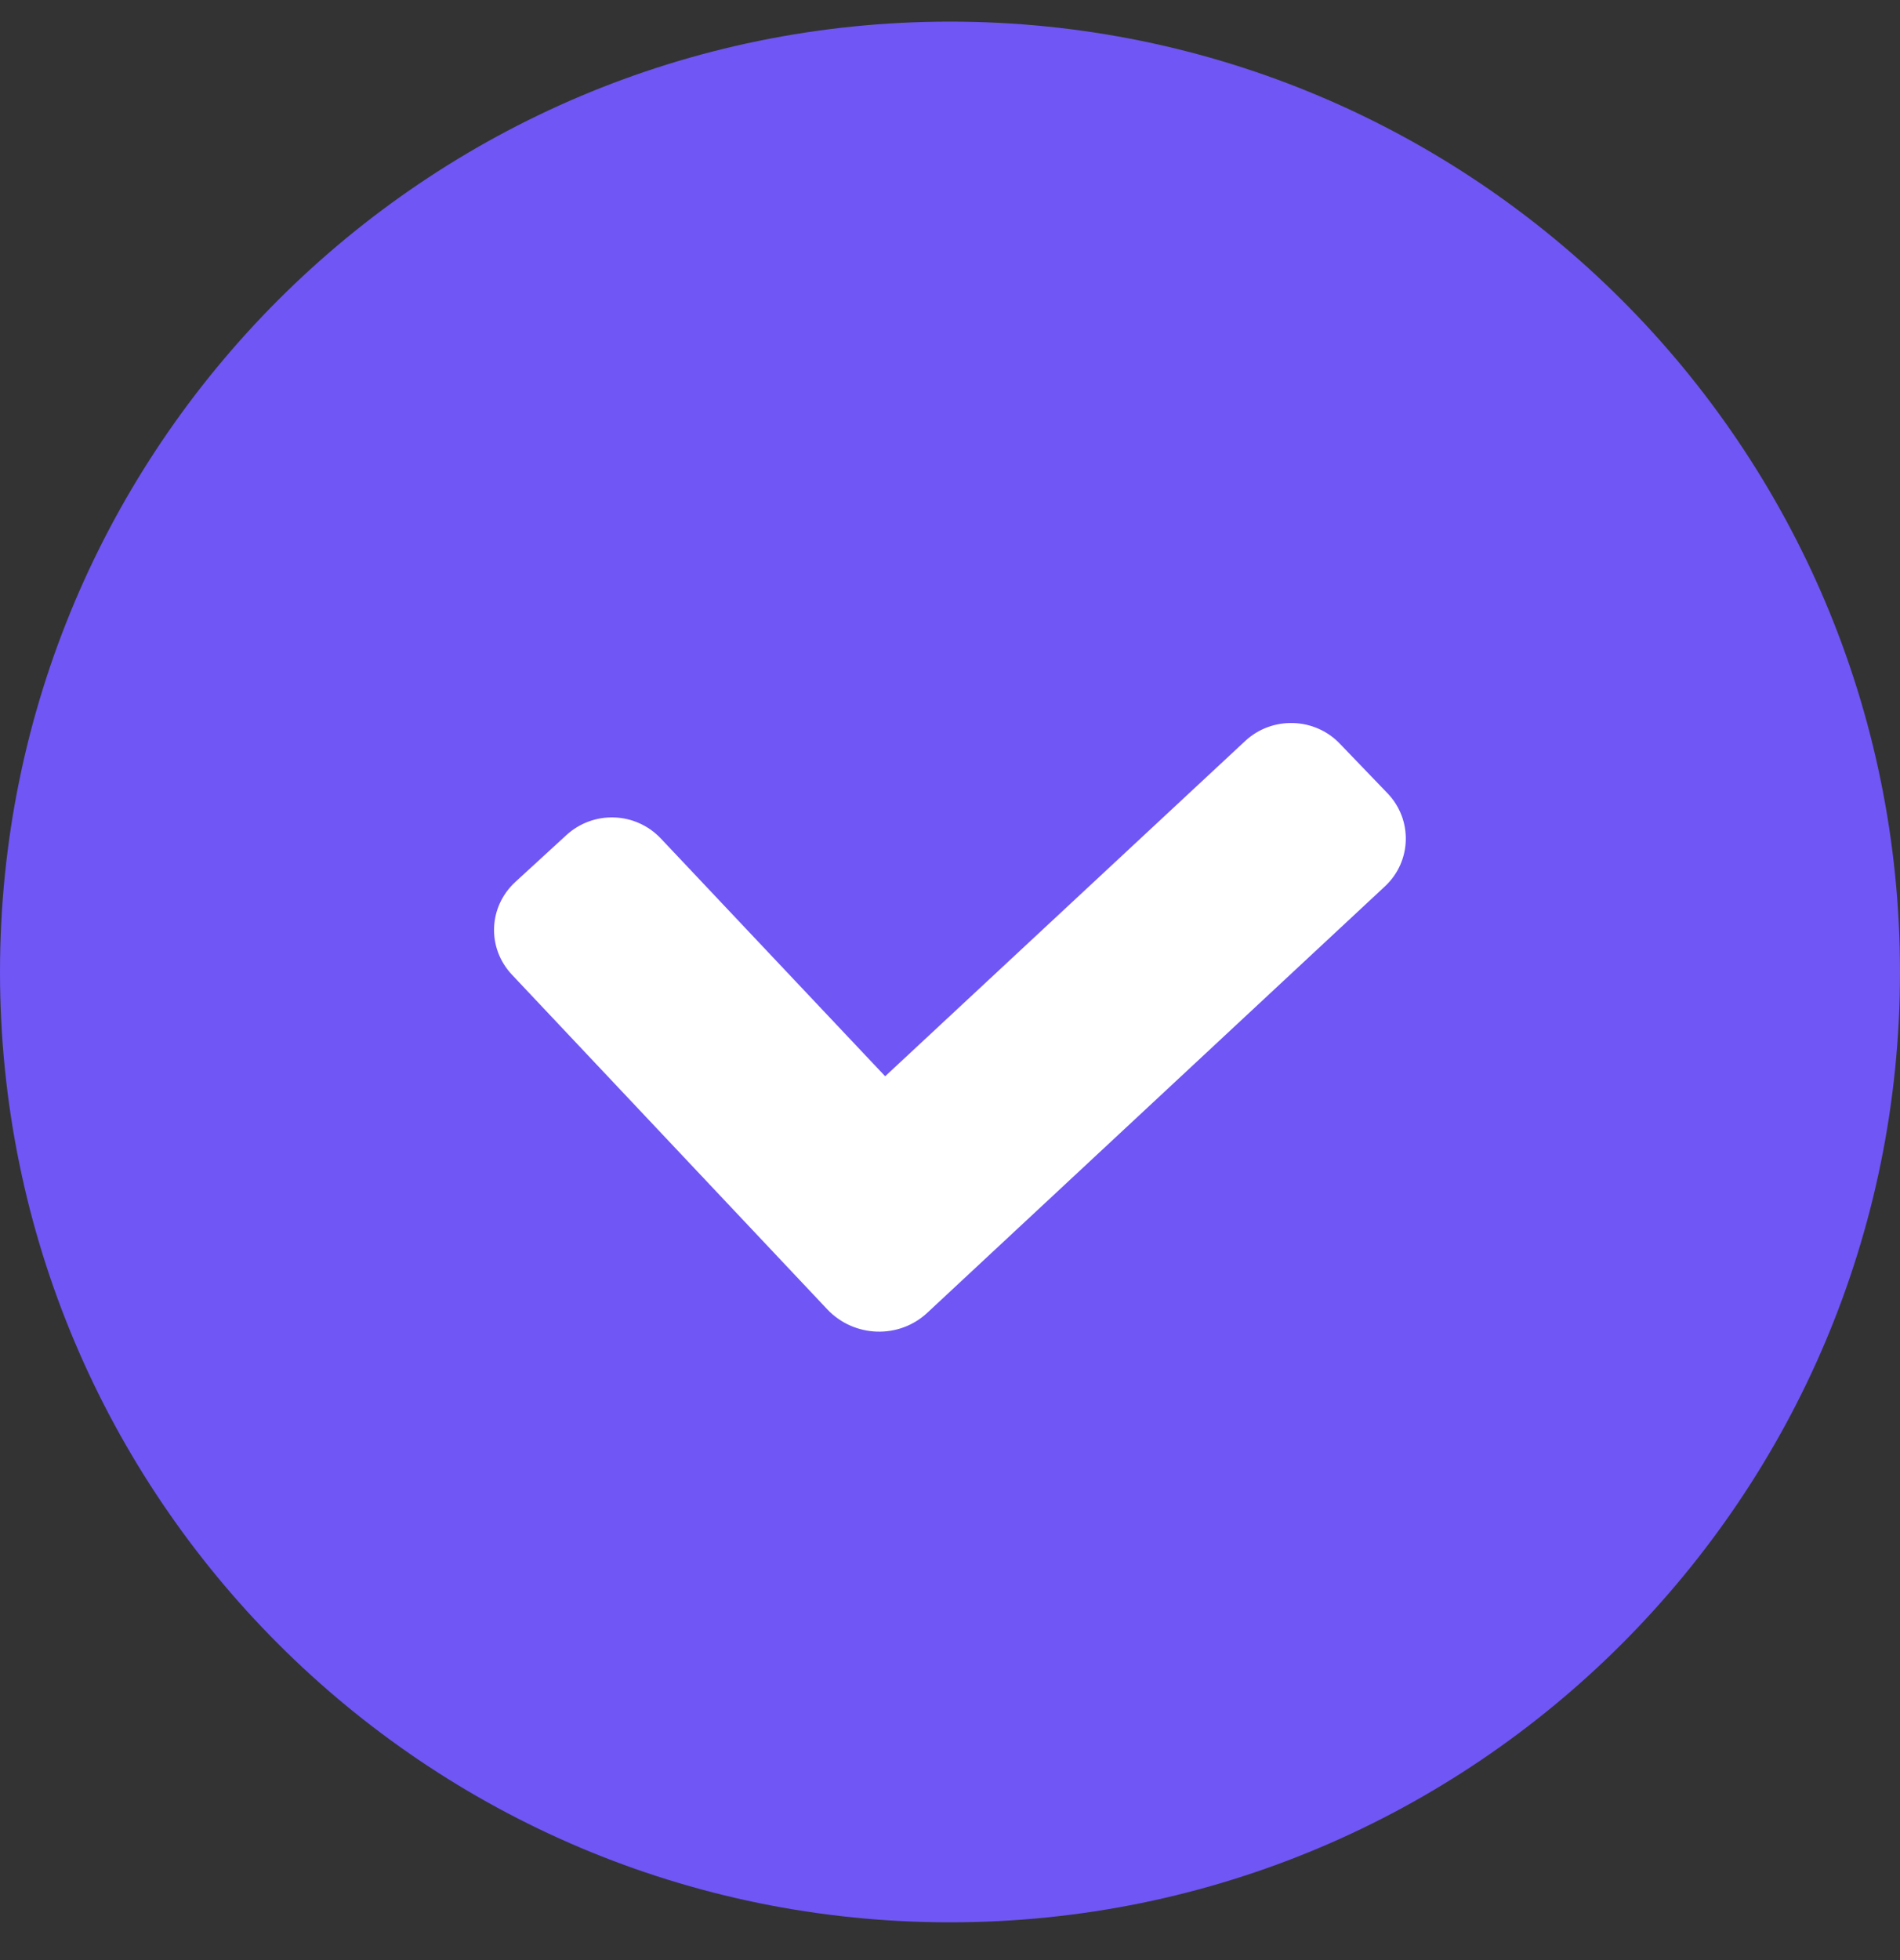 <svg width="32" height="33" viewBox="0 0 32 33" fill="none" xmlns="http://www.w3.org/2000/svg">
<rect x="0" y="0" width="32" height="33" fill="#333333" stroke="none"/>
<path d="M32 16.364C32 7.527 24.837 0.364 16 0.364C7.163 0.364 0 7.527 0 16.364C0 25.2 7.163 32.364 16 32.364C24.837 32.364 32 25.2 32 16.364Z" fill="#6F56F5"/>
<path d="M13.934 22.045L8.624 16.412C8.198 15.961 8.224 15.265 8.682 14.846L9.539 14.06C9.996 13.641 10.705 13.666 11.131 14.118L14.908 18.12L20.973 12.474C21.424 12.055 22.139 12.075 22.564 12.519L23.37 13.357C23.796 13.802 23.776 14.504 23.325 14.923L15.623 22.097C15.146 22.548 14.386 22.522 13.934 22.045Z" fill="white"/>
</svg>

